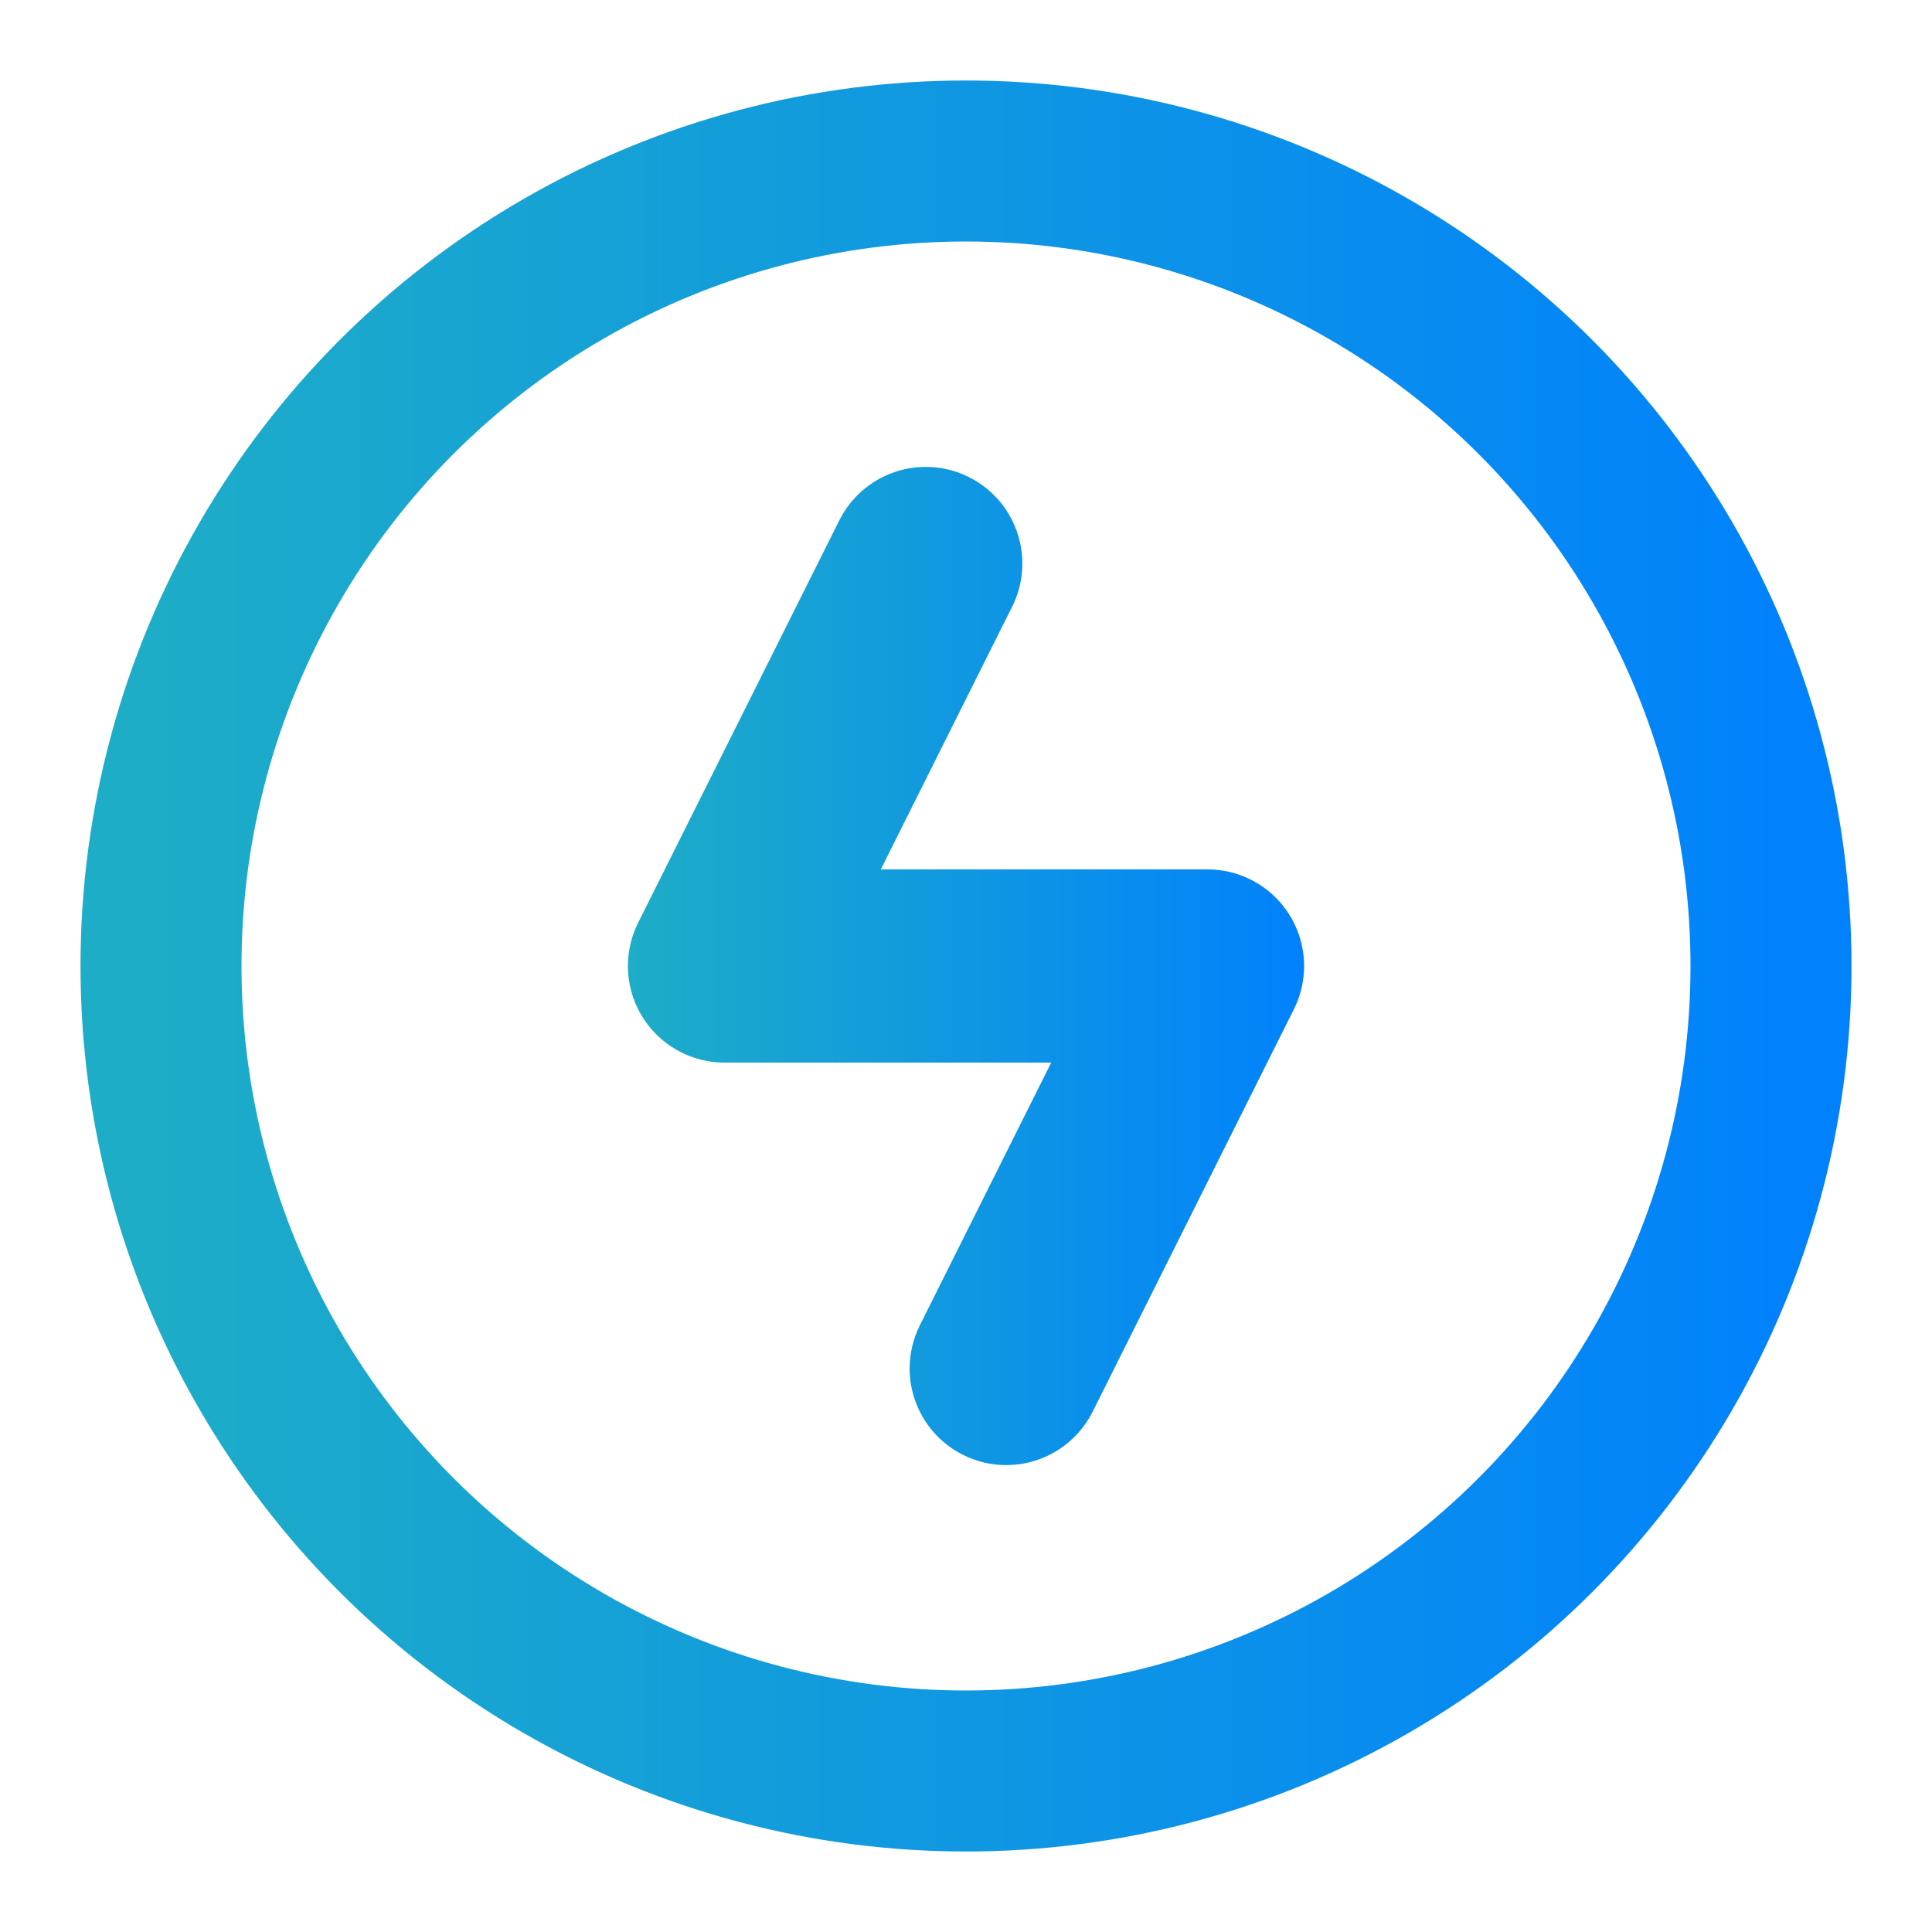 <svg xmlns="http://www.w3.org/2000/svg" xmlns:xlink="http://www.w3.org/1999/xlink" fill="none" version="1.1" width="60" height="60" viewBox="0 0 60 60"><defs><clipPath id="master_svg0_407_7804"><rect x="0" y="0" width="60" height="60" rx="0"/></clipPath><linearGradient x1="1" y1="0.5" x2="0" y2="0.5" id="master_svg1_407_01405"><stop offset="0%" stop-color="#0182FC" stop-opacity="1"/><stop offset="100%" stop-color="#1DADC7" stop-opacity="1"/></linearGradient><linearGradient x1="1" y1="0.5" x2="0" y2="0.5" id="master_svg2_407_01405"><stop offset="0%" stop-color="#0182FC" stop-opacity="1"/><stop offset="100%" stop-color="#1DADC7" stop-opacity="1"/></linearGradient></defs><g clip-path="url(#master_svg0_407_7804)"><g><ellipse cx="30" cy="30" rx="25" ry="25" stroke="url(#master_svg1_407_01405)" fill-opacity="0" fill="none" stroke-width="5"/></g><g><path d="M31.432,18.843L31.433,18.842Q31.458,18.792,31.481,18.742Q31.75,18.15,31.75,17.5Q31.75,17.292,31.721,17.086Q31.693,16.88,31.636,16.68Q31.579,16.48,31.495,16.29Q31.411,16.1,31.302,15.923Q31.193,15.746,31.06,15.586Q30.927,15.426,30.774,15.285Q30.62,15.145,30.449,15.027Q30.278,14.91,30.092,14.817Q30.042,14.792,29.992,14.769Q29.4,14.5,28.75,14.5Q28.263,14.5,27.801,14.654Q27.793,14.657,27.785,14.66Q27.507,14.754,27.253,14.9Q26.999,15.047,26.778,15.239Q26.557,15.432,26.377,15.664Q26.198,15.896,26.067,16.158L26.066,16.159L19.817,28.658Q19.661,28.971,19.58,29.311Q19.5,29.651,19.5,30Q19.5,30.147,19.514,30.294Q19.529,30.441,19.558,30.585Q19.586,30.73,19.629,30.871Q19.672,31.012,19.728,31.148Q19.785,31.284,19.854,31.414Q19.924,31.544,20.006,31.667Q20.087,31.789,20.181,31.903Q20.274,32.017,20.379,32.121Q20.483,32.225,20.597,32.319Q20.711,32.413,20.833,32.494Q20.956,32.576,21.086,32.646Q21.216,32.715,21.352,32.772Q21.488,32.828,21.629,32.871Q21.77,32.914,21.915,32.942Q22.059,32.971,22.206,32.986Q22.353,33,22.5,33L32.646,33L28.567,41.157L28.567,41.158Q28.411,41.471,28.33,41.811Q28.25,42.151,28.25,42.5L28.25,42.511Q28.252,42.992,28.404,43.449Q28.497,43.729,28.644,43.986Q28.79,44.242,28.984,44.466Q29.177,44.689,29.411,44.87Q29.644,45.051,29.908,45.183Q30.221,45.34,30.561,45.42Q30.901,45.5,31.25,45.5Q31.27,45.5,31.291,45.5Q31.496,45.497,31.699,45.466Q31.902,45.436,32.099,45.377Q32.296,45.319,32.483,45.235Q32.671,45.15,32.844,45.041Q33.018,44.932,33.176,44.8Q33.333,44.668,33.471,44.516Q33.609,44.364,33.725,44.195Q33.841,44.025,33.933,43.842L33.934,43.84L40.183,31.342Q40.249,31.21,40.302,31.072Q40.355,30.934,40.394,30.792Q40.432,30.65,40.457,30.505Q40.482,30.36,40.492,30.213Q40.503,30.066,40.499,29.918Q40.495,29.771,40.476,29.625Q40.458,29.479,40.425,29.335Q40.393,29.191,40.346,29.051Q40.299,28.912,40.239,28.777Q40.179,28.642,40.106,28.514Q40.033,28.386,39.948,28.266Q39.863,28.146,39.766,28.034Q39.67,27.923,39.563,27.822Q39.456,27.72,39.339,27.63Q39.223,27.54,39.098,27.461Q38.974,27.383,38.842,27.317Q38.529,27.161,38.189,27.08Q37.849,27,37.5,27L27.354,27L31.432,18.843Z" fill-rule="evenodd" fill="url(#master_svg2_407_01405)" fill-opacity="1"/></g></g></svg>
